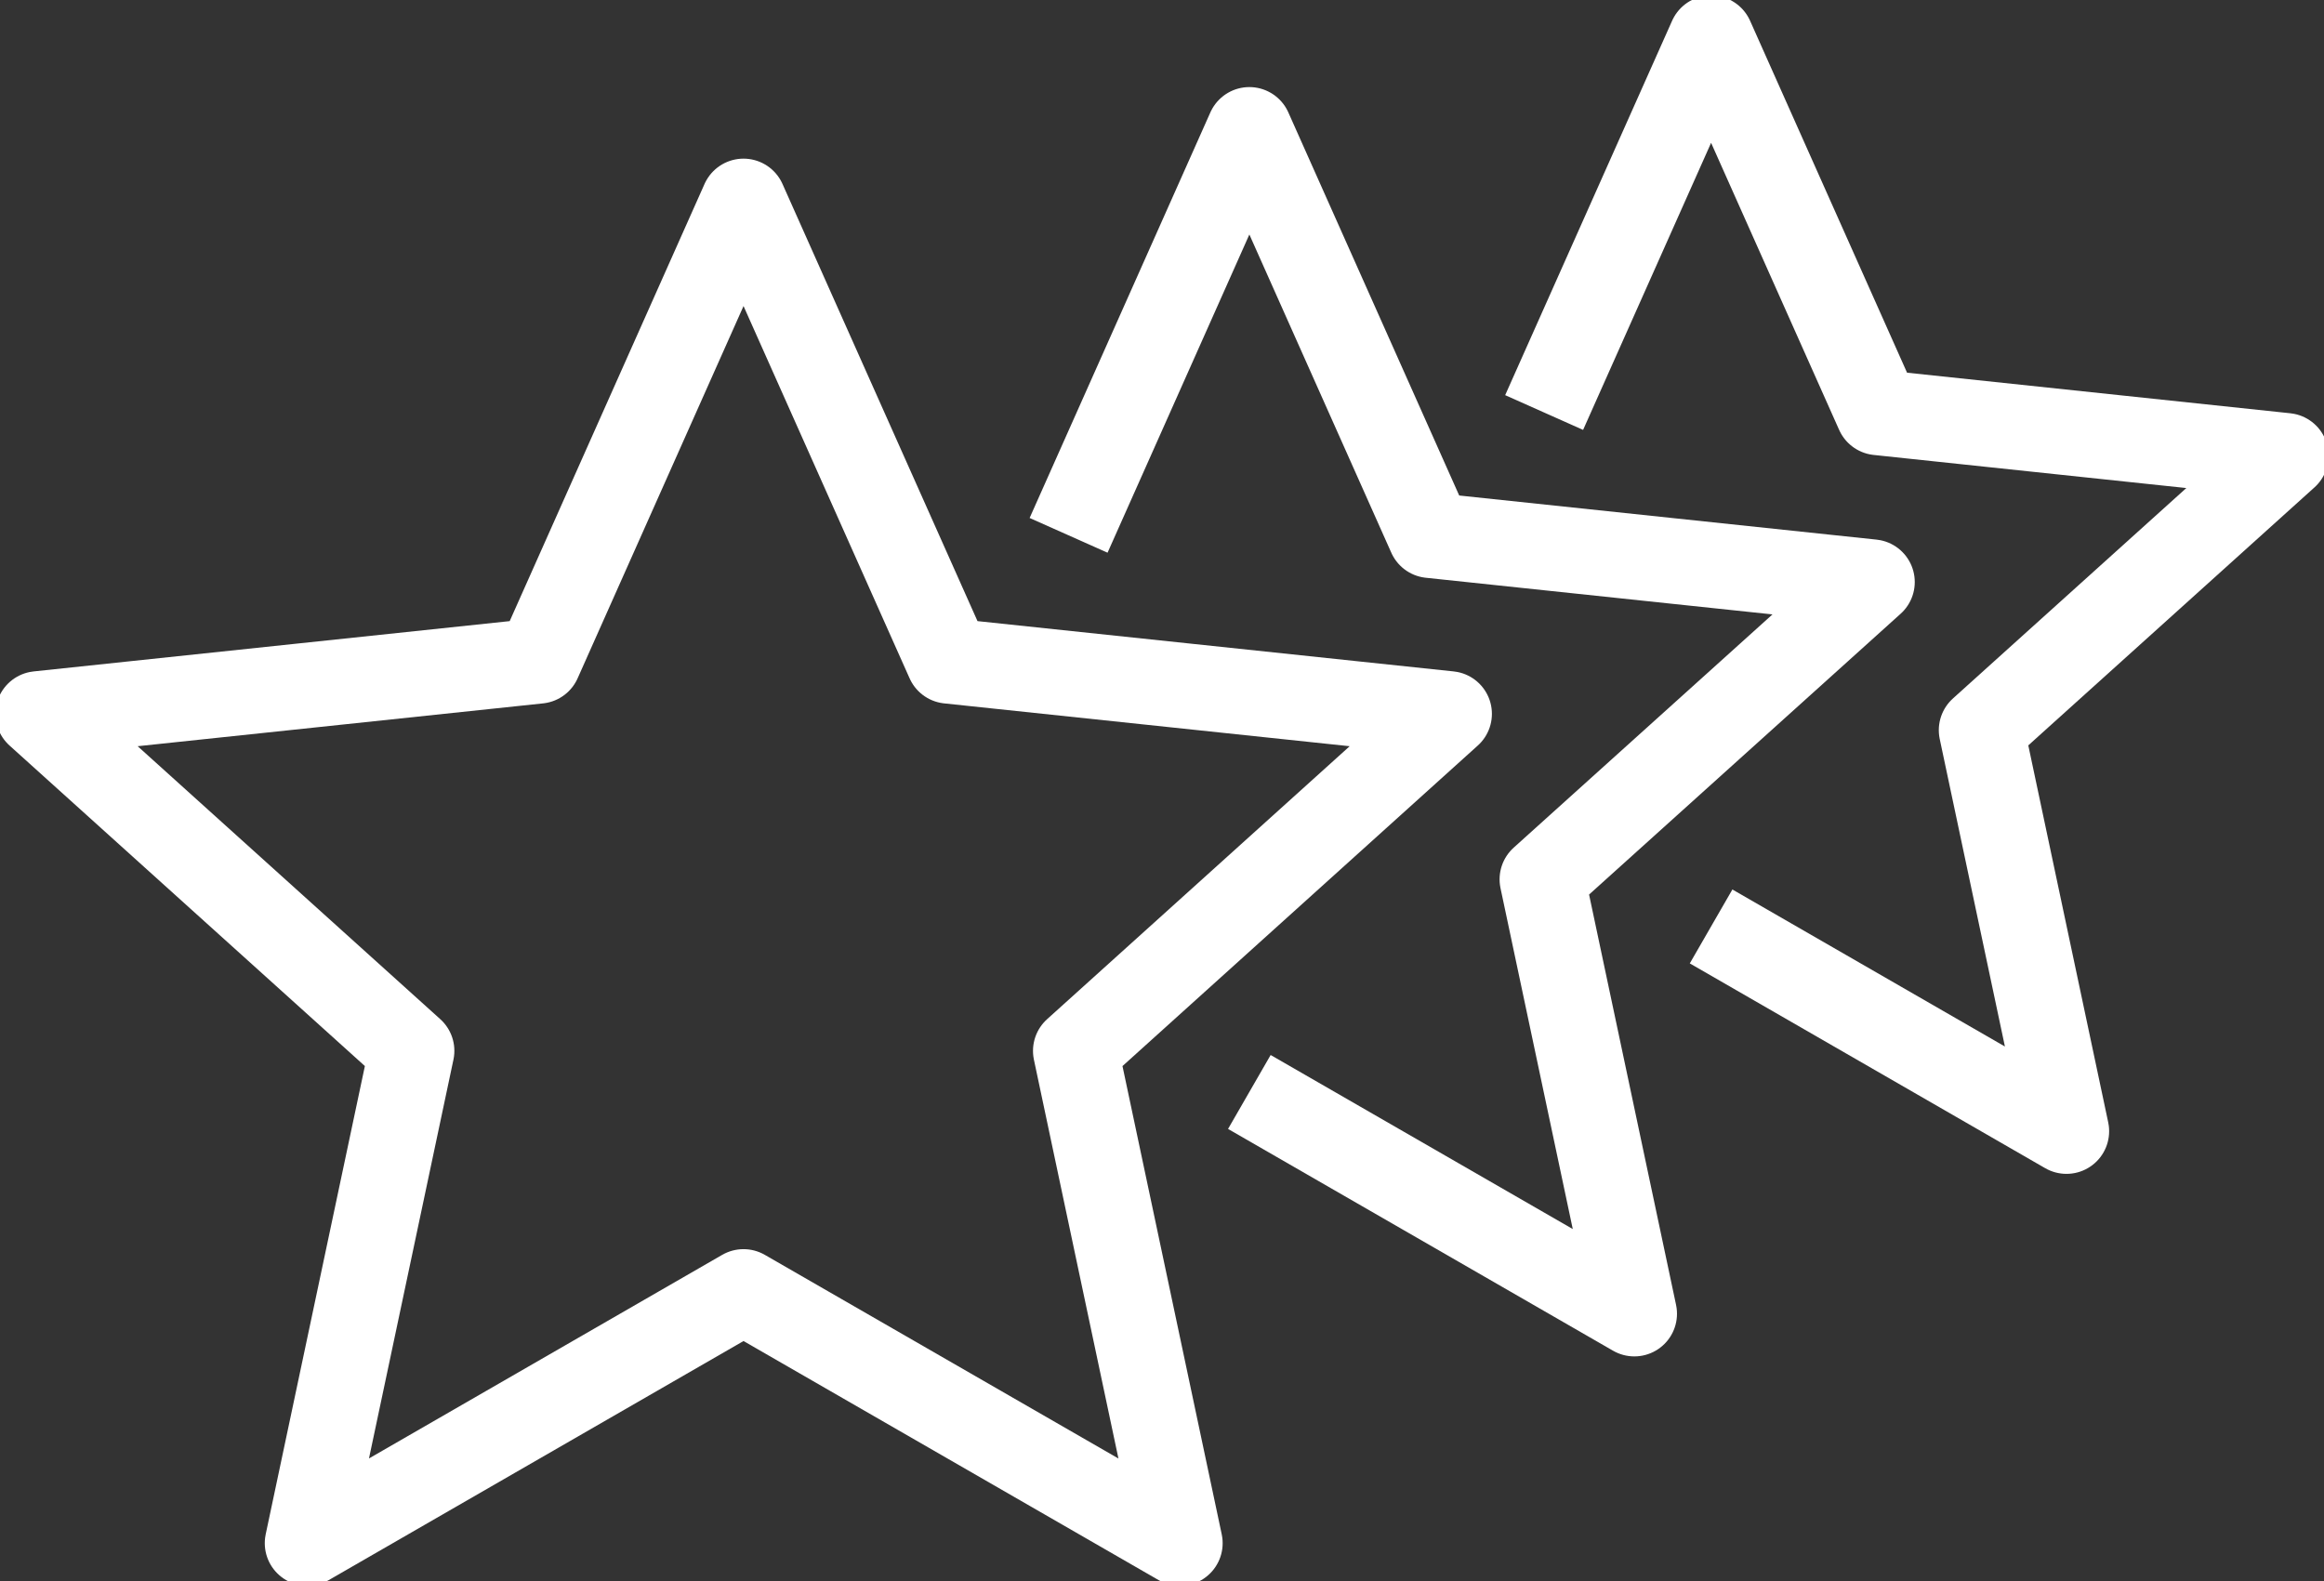<svg xmlns="http://www.w3.org/2000/svg" xmlns:xlink="http://www.w3.org/1999/xlink" width="76.267" height="51.901" viewBox="0 0 76.267 51.901">
  <rect x="0" y="0" width="76.267" height="51.901" fill="#333333" stroke="none"/>
  <defs>
    <clipPath id="clip-path">
      <rect id="Rectangle_5968" data-name="Rectangle 5968" width="76.267" height="51.901" transform="translate(0 0)" fill="none" stroke="#fff" stroke-width="2.8"/>
    </clipPath>
  </defs>
  <g id="Groupe_11431" data-name="Groupe 11431" transform="translate(0 0)">
    <g id="Groupe_11430" data-name="Groupe 11430" clip-path="url(#clip-path)">
      <path id="Tracé_9593" data-name="Tracé 9593" d="M24.4,6.607l6.729,15.087L47.56,23.43,35.3,34.492l3.424,16.159L24.4,42.4l-14.311,8.25,3.422-16.159L1.25,23.43l16.427-1.736Z" fill="none" stroke="#fff" stroke-linecap="round" stroke-linejoin="round" stroke-width="2.8"/>
      <path id="Tracé_9594" data-name="Tracé 9594" d="M35.068,17.571,41,4.258l5.937,13.313,14.5,1.533L50.612,28.862,53.634,43.12,41,35.841" fill="none" stroke="#fff" stroke-linejoin="round" stroke-width="2.8"/>
      <path id="Tracé_9595" data-name="Tracé 9595" d="M50.674,13.54,56.153,1.25l5.481,12.29,13.383,1.417-9.991,9.009,2.79,13.163L56.153,30.408" fill="none" stroke="#fff" stroke-linejoin="round" stroke-width="2.8"/>
    </g>
  </g>
</svg>
